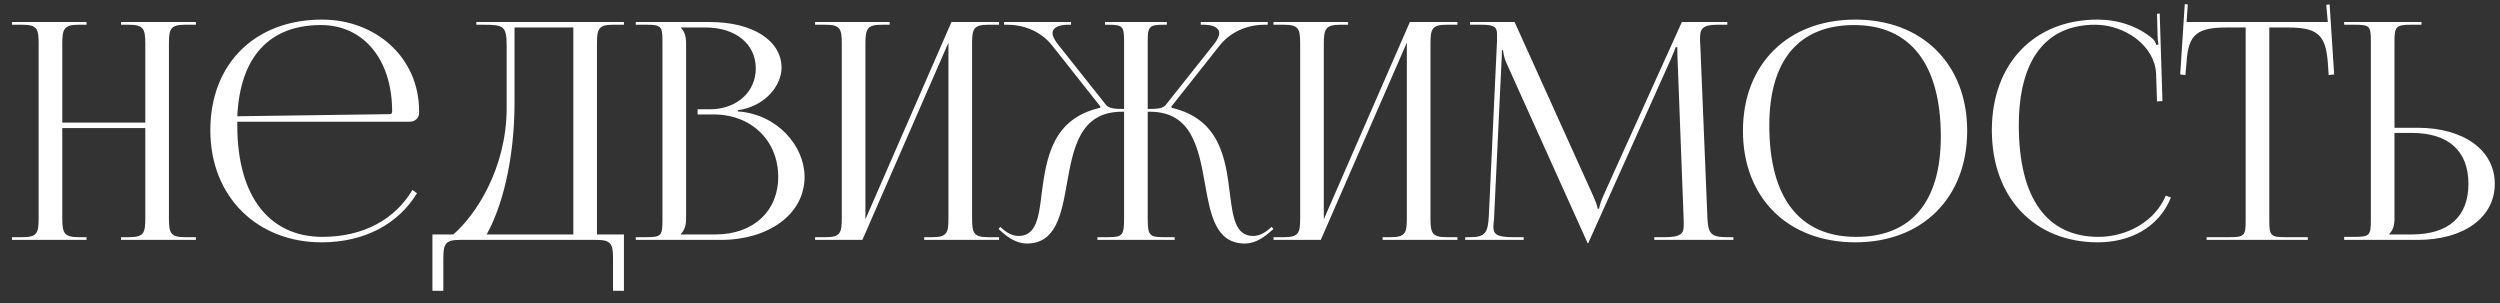 <?xml version="1.0" encoding="UTF-8"?> <svg xmlns="http://www.w3.org/2000/svg" width="198" height="24" viewBox="0 0 198 24" fill="none"><rect x="0" y="0" width="198" height="24" fill="#333333" stroke="none"/> <path d="M0.948 19V18.784H1.788C2.94 18.784 3.06 18.448 3.06 17.296V3.448C3.06 2.296 2.94 1.96 1.788 1.96H0.948V1.744H6.852V1.96H6.228C5.076 1.96 4.932 2.296 4.932 3.448V9.712H11.508V3.448C11.508 2.296 11.364 1.96 10.212 1.96H9.588V1.744H15.516V1.96H14.652C13.5 1.96 13.38 2.296 13.38 3.448V17.296C13.38 18.448 13.5 18.784 14.652 18.784H15.516V19H9.588V18.784H10.236C11.388 18.784 11.508 18.448 11.508 17.296V10.144H4.932V17.296C4.932 18.448 5.076 18.784 6.228 18.784H6.852V19H0.948ZM18.794 9.64C18.794 9.736 18.794 9.832 18.794 9.928C18.794 15.688 21.434 18.76 25.538 18.76C28.754 18.76 31.274 17.392 32.666 15.04L33.026 15.304C31.538 17.752 28.85 19.192 25.466 19.192C20.426 19.192 16.658 15.64 16.658 10.312C16.658 5.056 20.186 1.552 25.514 1.552C29.69 1.552 33.194 4.48 33.194 8.824V8.944C33.194 9.352 32.858 9.64 32.45 9.64H18.794ZM18.794 9.208L30.866 9.04C30.986 9.04 31.058 8.968 31.058 8.824C31.058 4.72 28.802 1.984 25.418 1.984C21.314 1.984 19.01 4.528 18.794 9.208ZM34.248 18.568H35.904C37.656 17.056 40.104 13.384 40.128 8.608V3.736C40.128 2.056 39.936 1.96 38.256 1.96H37.728V1.744H49.416V1.96H48.552C47.4 1.96 47.28 2.296 47.28 3.448V18.568H49.416V23.032H48.552V20.488C48.552 19.336 48.408 19 47.256 19H36.408C35.256 19 35.112 19.336 35.112 20.488V23.032H34.248V18.568ZM38.544 18.568H45.408V2.176H40.752V8.032C40.752 12.808 39.72 16.456 38.544 18.568ZM53.93 18.568H56.666C59.642 18.568 61.634 16.744 61.634 14.008C61.634 11.128 59.498 9.064 56.522 9.064H55.25V8.656H56.21C58.322 8.656 59.858 7.312 59.858 5.416C59.858 3.472 58.25 2.176 55.874 2.176H53.93V2.2C54.218 2.488 54.338 2.896 54.338 3.448V17.296C54.338 17.848 54.218 18.232 53.93 18.52V18.568ZM50.354 19V18.784H51.194C52.346 18.784 52.466 18.664 52.466 17.512V3.232C52.466 2.08 52.346 1.96 51.194 1.96H50.354V1.744H56.21C59.618 1.744 61.898 3.208 61.898 5.368C61.898 6.736 60.65 8.416 58.442 8.728V8.824C61.562 9.04 63.722 11.56 63.722 14.008C63.722 17.008 60.818 19 57.098 19H50.354ZM64.557 19V18.784H65.397C66.549 18.784 66.669 18.448 66.669 17.296V3.448C66.669 2.296 66.549 1.96 65.397 1.96H64.557V1.744H70.461V1.96H69.837C68.685 1.96 68.541 2.296 68.541 3.448V17.368L75.357 1.744H79.125V1.96H78.261C77.109 1.96 76.989 2.296 76.989 3.448V17.296C76.989 18.448 77.109 18.784 78.261 18.784H79.125V19H73.197V18.784H73.845C74.997 18.784 75.117 18.448 75.117 17.296V3.376L68.301 19H64.557ZM86.915 19V18.784H87.755C88.907 18.784 89.027 18.64 89.027 17.296V8.848H88.859C85.499 8.848 84.995 11.776 84.491 14.584C84.059 17.008 83.627 19.288 81.323 19.288C80.723 19.288 80.051 19 79.379 18.4L79.091 18.136L79.211 17.968L79.523 18.232C79.955 18.568 80.339 18.688 80.675 18.688C82.067 18.688 82.283 17.2 82.499 15.328C82.883 12.4 83.387 9.4 87.131 8.536L87.155 8.44L83.339 3.616C82.331 2.344 80.891 1.96 79.811 1.96H79.523V1.744H84.827V1.96H84.611C83.867 1.96 83.363 2.176 83.363 2.632C83.363 2.848 83.507 3.16 83.795 3.52L87.587 8.296C87.803 8.584 88.259 8.632 89.027 8.632V3.232C89.027 2.08 88.907 1.96 87.755 1.96H87.515V1.744H92.411V1.96H92.195C91.043 1.96 90.899 2.08 90.899 3.232V8.632C91.739 8.632 92.099 8.584 92.339 8.296L96.131 3.52C96.419 3.16 96.563 2.848 96.563 2.632C96.563 2.176 96.059 1.96 95.315 1.96H95.099V1.744H100.403V1.96H100.115C99.059 1.96 97.595 2.344 96.587 3.616L92.771 8.44L92.795 8.536C96.587 9.424 97.067 12.496 97.403 15.304C97.643 17.2 97.835 18.688 99.251 18.688C99.587 18.688 99.971 18.568 100.403 18.232L100.715 17.968L100.859 18.136L100.547 18.4C99.875 19 99.203 19.288 98.603 19.288C96.275 19.288 95.867 17.008 95.435 14.56C94.931 11.752 94.403 8.848 91.067 8.848H90.899V17.296C90.899 18.664 91.043 18.784 92.195 18.784H93.035V19H86.915ZM100.862 19V18.784H101.702C102.854 18.784 102.974 18.448 102.974 17.296V3.448C102.974 2.296 102.854 1.96 101.702 1.96H100.862V1.744H106.766V1.96H106.142C104.99 1.96 104.846 2.296 104.846 3.448V17.368L111.662 1.744H115.43V1.96H114.566C113.414 1.96 113.294 2.296 113.294 3.448V17.296C113.294 18.448 113.414 18.784 114.566 18.784H115.43V19H109.502V18.784H110.15C111.302 18.784 111.422 18.448 111.422 17.296V3.376L104.606 19H100.862ZM116.044 19V18.784H116.428C117.652 18.784 117.844 18.424 117.916 17.08L118.564 3.232C118.564 3.064 118.564 2.896 118.564 2.728C118.564 2.2 118.42 1.96 117.388 1.96H116.428V1.744H119.956L126.172 15.496C126.388 15.976 126.532 16.384 126.532 16.528H126.652C126.652 16.384 126.82 15.856 126.988 15.496L133.204 1.744H136.804V1.96H135.988C134.812 1.96 134.644 2.32 134.644 3.016C134.644 3.208 134.644 3.424 134.668 3.664L135.22 17.08C135.268 18.448 135.436 18.784 136.756 18.784H137.284V19H131.02V18.784H131.884C133.18 18.784 133.348 18.448 133.348 17.872C133.348 17.752 133.348 17.608 133.348 17.44L132.868 4.792C132.844 4.36 132.844 4 132.844 3.736H132.7C132.7 3.808 132.532 4.216 132.316 4.72L125.86 19.096L125.788 19.264H125.74L125.668 19.096L119.308 4.984C119.092 4.504 119.044 4.048 119.044 3.976H118.948C118.948 4.192 118.948 4.36 118.924 4.792L118.324 17.392C118.3 17.608 118.276 17.8 118.276 17.944C118.276 18.52 118.492 18.784 119.812 18.784H120.676V19H116.044ZM146.945 19.192C141.593 19.192 138.041 15.664 138.041 10.36C138.041 5.08 141.593 1.552 146.945 1.552C152.249 1.552 155.801 5.08 155.801 10.36C155.801 15.664 152.249 19.192 146.945 19.192ZM147.017 18.76C151.361 18.76 153.713 16 153.713 10.816C153.713 5.08 151.289 1.984 146.849 1.984C142.481 1.984 140.129 4.768 140.129 9.928C140.129 15.688 142.529 18.76 147.017 18.76ZM157.754 10.312C157.754 5.056 161.09 1.552 166.13 1.552C167.738 1.552 169.298 2.056 170.522 3.088C170.642 3.208 170.738 3.4 170.786 3.568L170.954 3.52C170.906 3.328 170.882 3.088 170.882 2.824L170.834 1.096L171.05 1.072L171.266 8.008L170.834 8.032L170.762 5.8C170.642 3.64 168.314 1.96 165.938 1.96C162.002 1.96 159.89 4.768 159.89 9.928C159.89 15.688 162.098 18.76 166.202 18.76C168.482 18.76 170.69 17.512 171.53 15.496L171.938 15.64C170.978 18.04 168.674 19.192 166.154 19.192C161.114 19.192 157.754 15.64 157.754 10.312ZM174.761 19V18.784H176.585C177.737 18.784 177.857 18.664 177.857 17.512V2.176H176.417C174.113 2.176 173.297 2.632 173.177 4.936L173.081 5.944L172.673 5.896L173.033 0.328L173.273 0.352L173.177 1.744H184.361L184.241 0.376L184.505 0.352L184.865 5.896L184.432 5.944L184.361 4.936C184.193 2.632 183.425 2.176 181.121 2.176H179.729V17.512C179.729 18.664 179.849 18.784 181.001 18.784H182.777V19H174.761ZM185.659 19V18.76H186.499C187.651 18.76 187.771 18.64 187.771 17.488V3.208C187.771 2.056 187.651 1.96 186.499 1.96H185.659V1.744H191.779V1.96H190.939C189.787 1.96 189.643 2.104 189.643 3.256V10.12H191.467C195.139 10.12 197.587 11.896 197.587 14.56C197.587 17.224 195.139 19 191.467 19H185.659ZM189.643 10.528V17.296C189.643 17.848 189.523 18.232 189.235 18.52V18.568H191.011C193.915 18.568 195.499 17.176 195.499 14.56C195.499 11.944 193.915 10.528 191.011 10.528H189.643Z" fill="white"></path> </svg> 